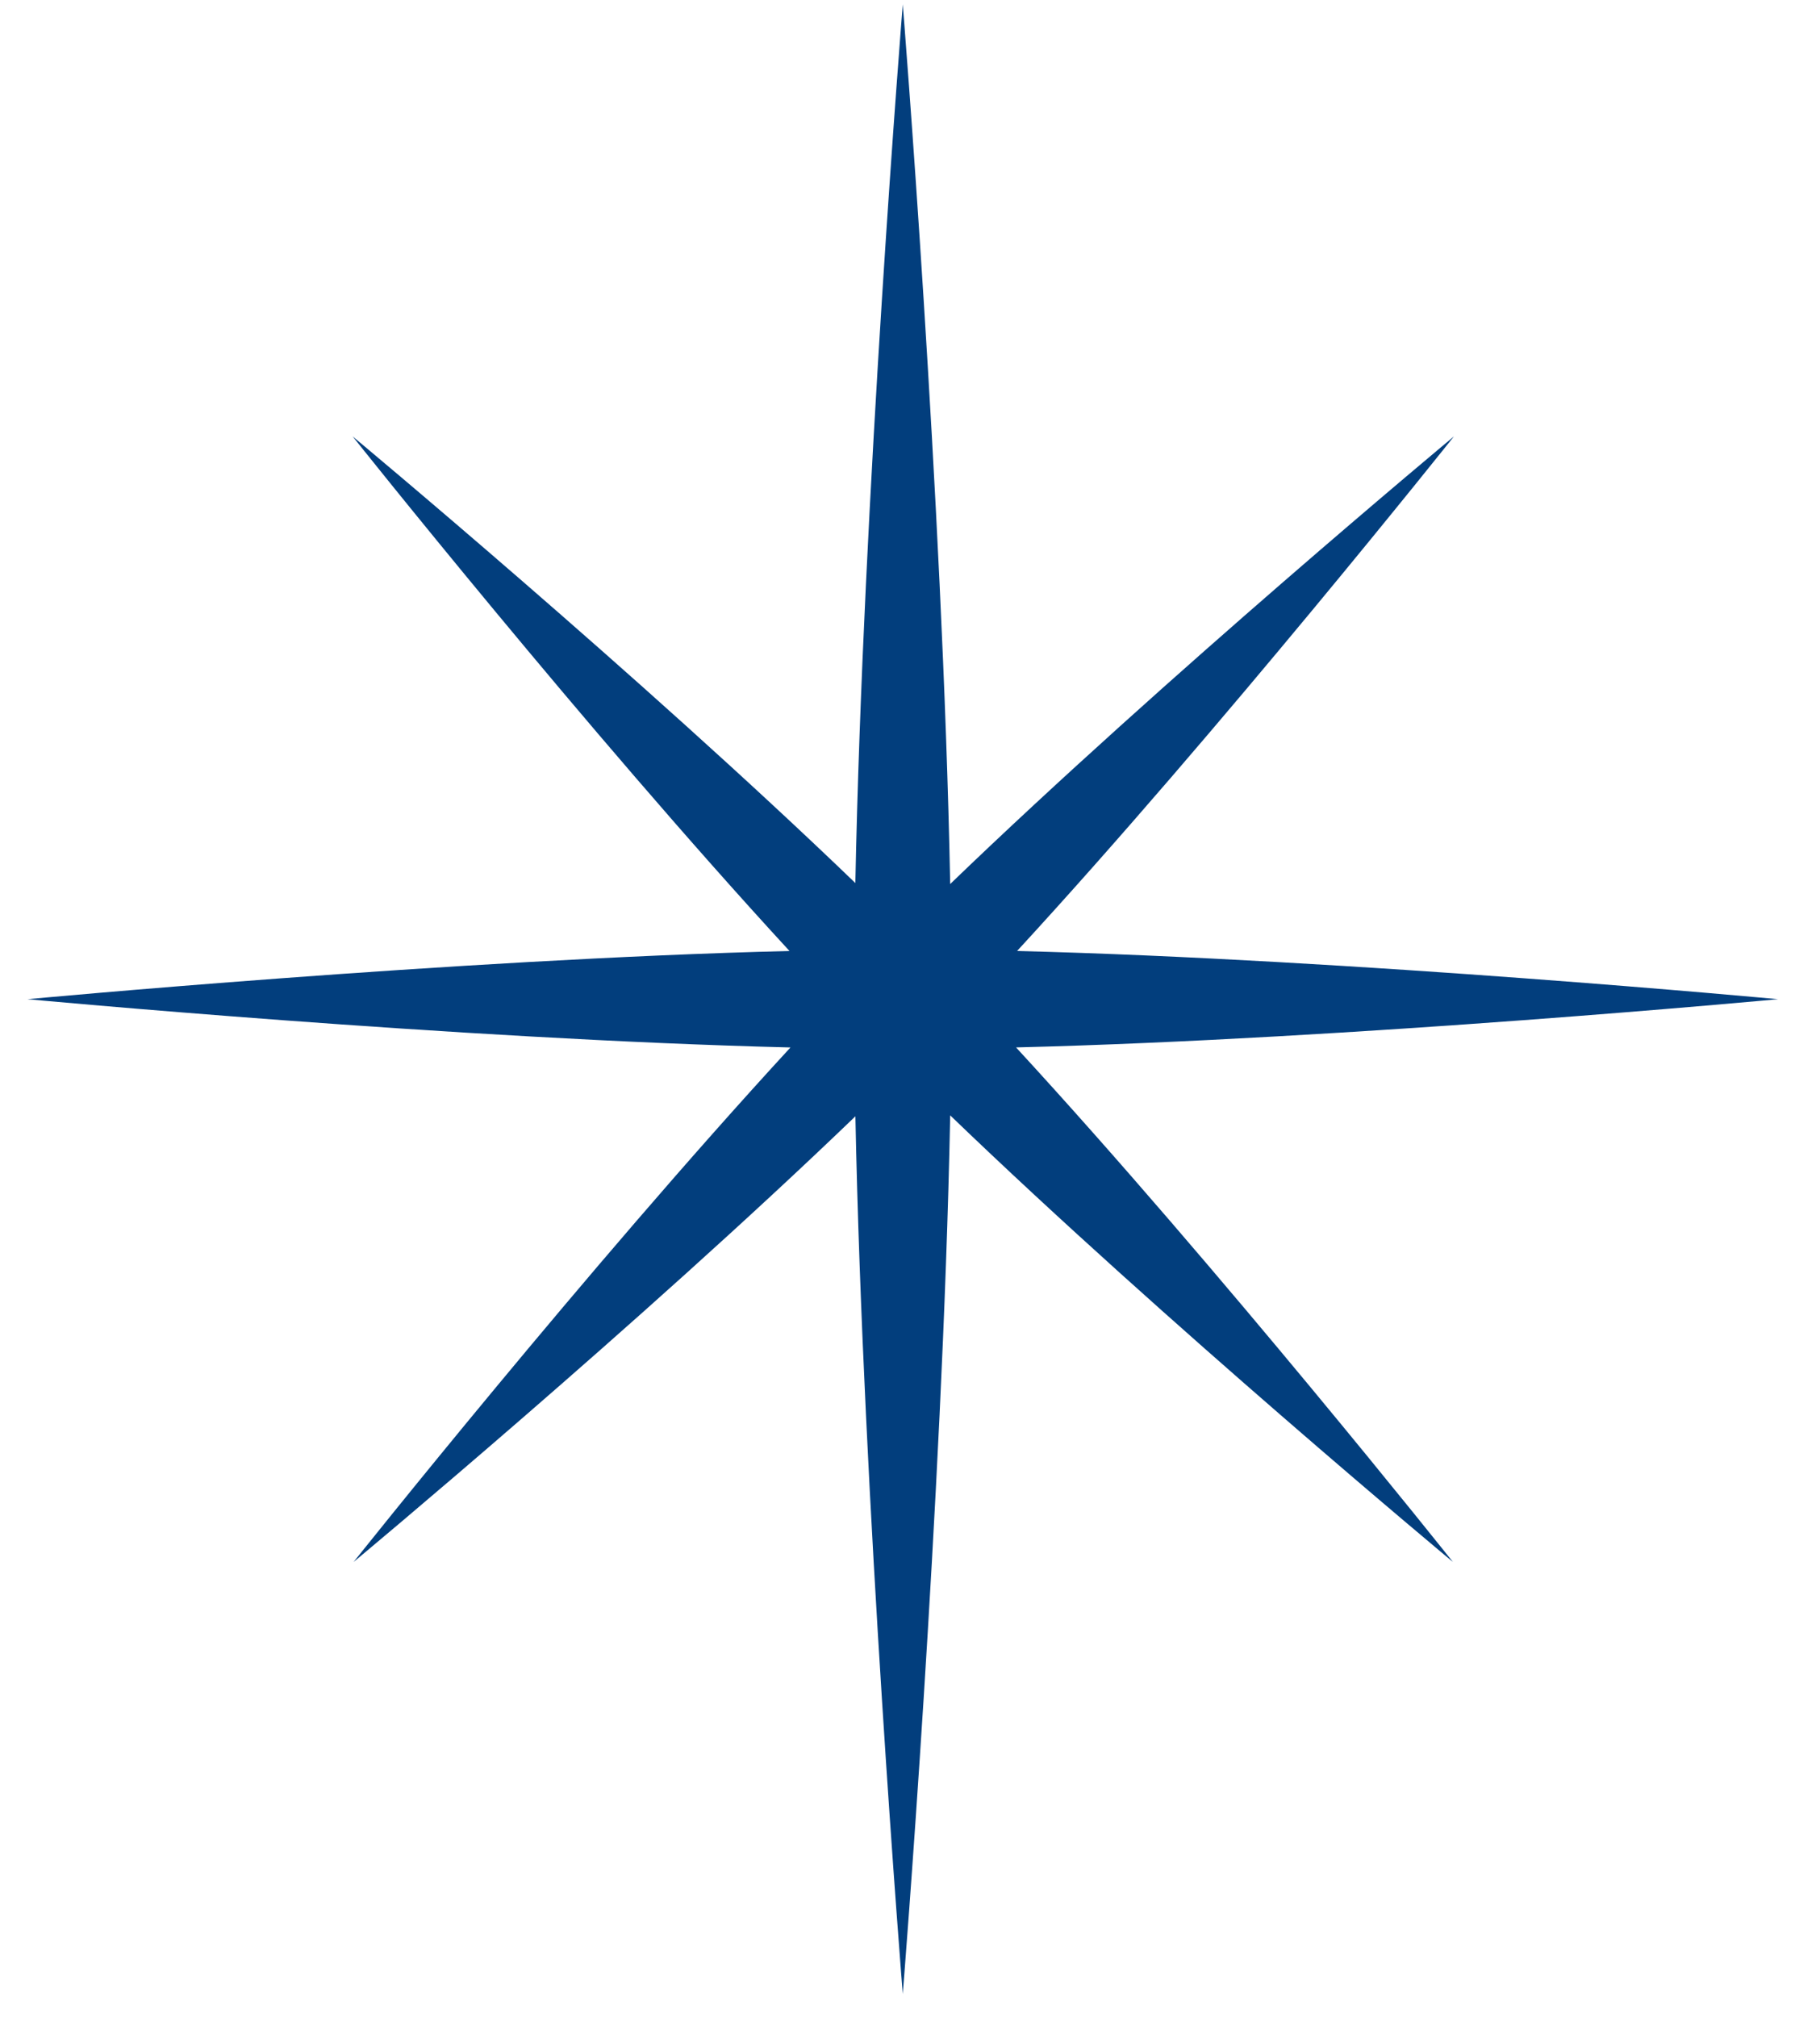 <svg width="37" height="41" viewBox="0 0 37 41" fill="none" xmlns="http://www.w3.org/2000/svg">
<path d="M18.353 0.088C18.353 0.088 19.165 10.157 19.317 17.968C23.714 13.73 29.558 8.87 29.558 8.87C29.558 8.87 24.816 14.834 20.677 19.329C27.511 19.5 36.147 20.309 36.147 20.309C36.147 20.309 27.494 21.12 20.656 21.289C24.796 25.784 29.537 31.747 29.537 31.747C29.537 31.747 23.711 26.902 19.317 22.67C19.163 30.478 18.353 40.529 18.353 40.529C18.353 40.529 17.544 30.495 17.39 22.689C12.998 26.917 7.189 31.747 7.189 31.747C7.189 31.747 11.93 25.785 16.07 21.29C9.229 21.121 0.559 20.309 0.559 20.309C0.559 20.309 9.212 19.498 16.05 19.329C11.91 14.834 7.169 8.87 7.169 8.87C7.169 8.87 12.995 13.716 17.389 17.948C17.543 10.14 18.353 0.088 18.353 0.088Z" fill="#023E7D"/>
</svg>
